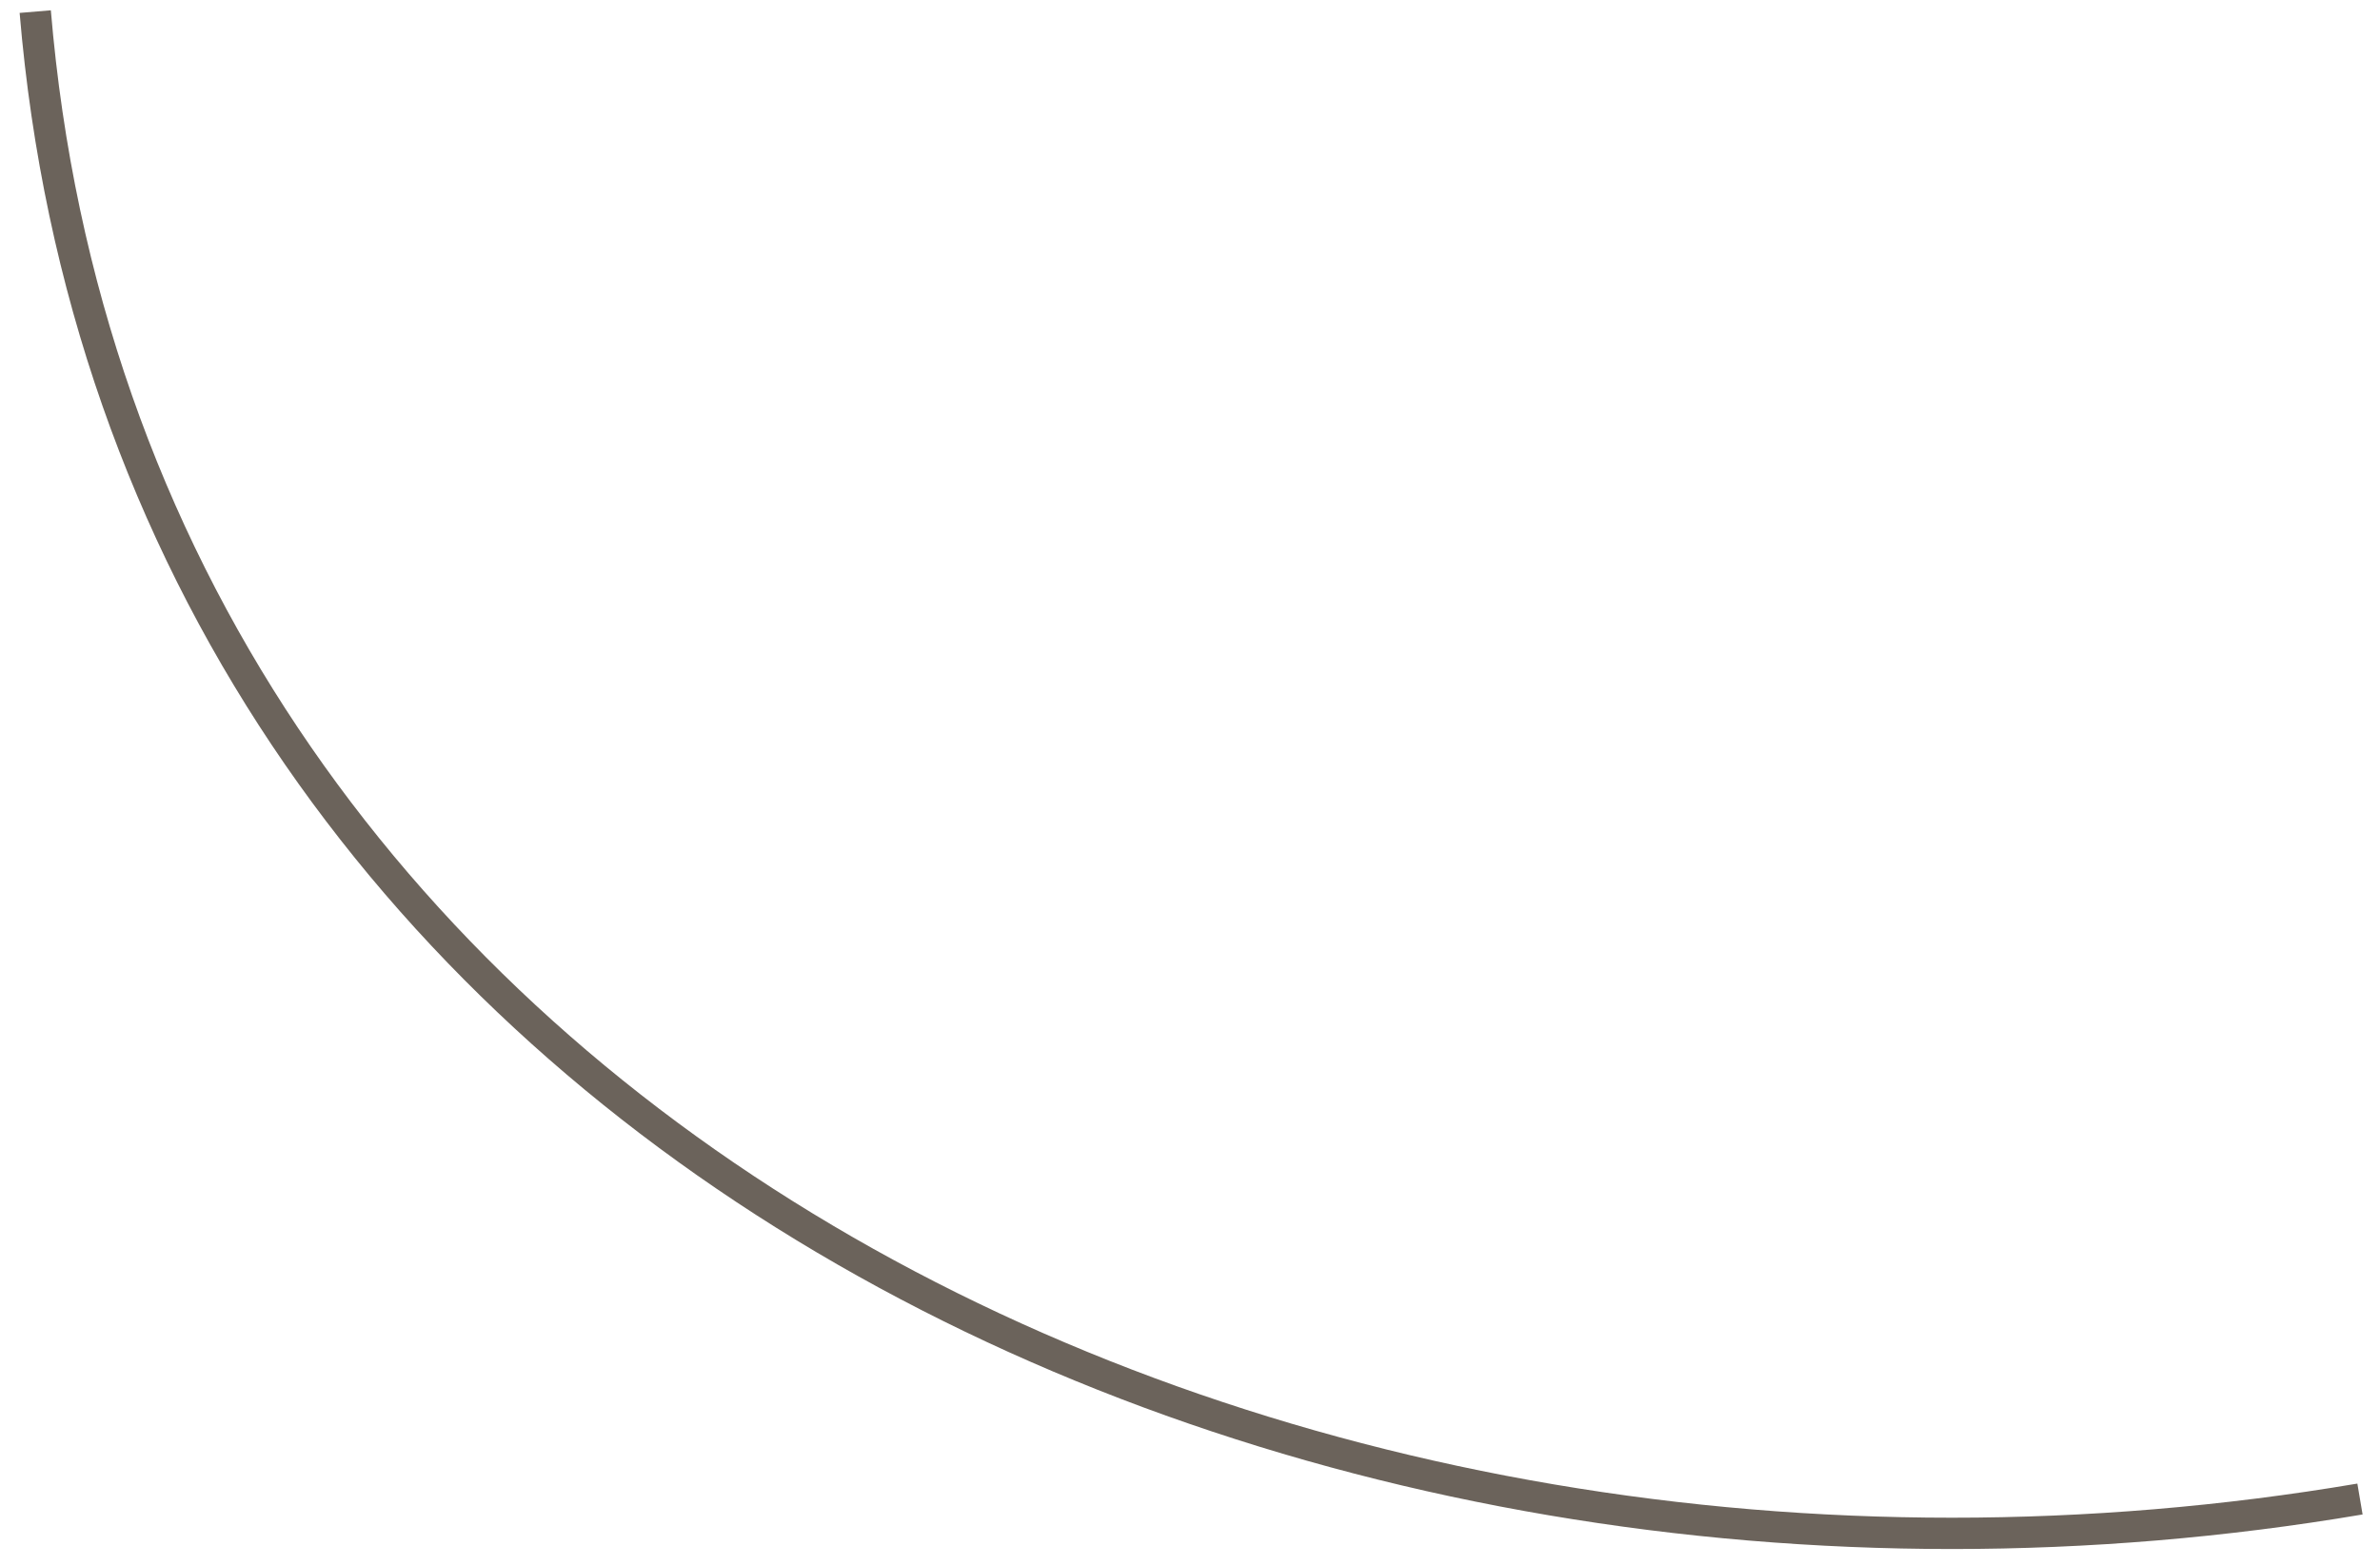 <?xml version="1.0" encoding="UTF-8"?> <svg xmlns="http://www.w3.org/2000/svg" width="114" height="75" viewBox="0 0 114 75" fill="none"> <path d="M1.688 0.556C6.133 53.511 60.983 80.631 113.041 71.804" stroke="#6B635B" stroke-width="1.5"></path> </svg> 